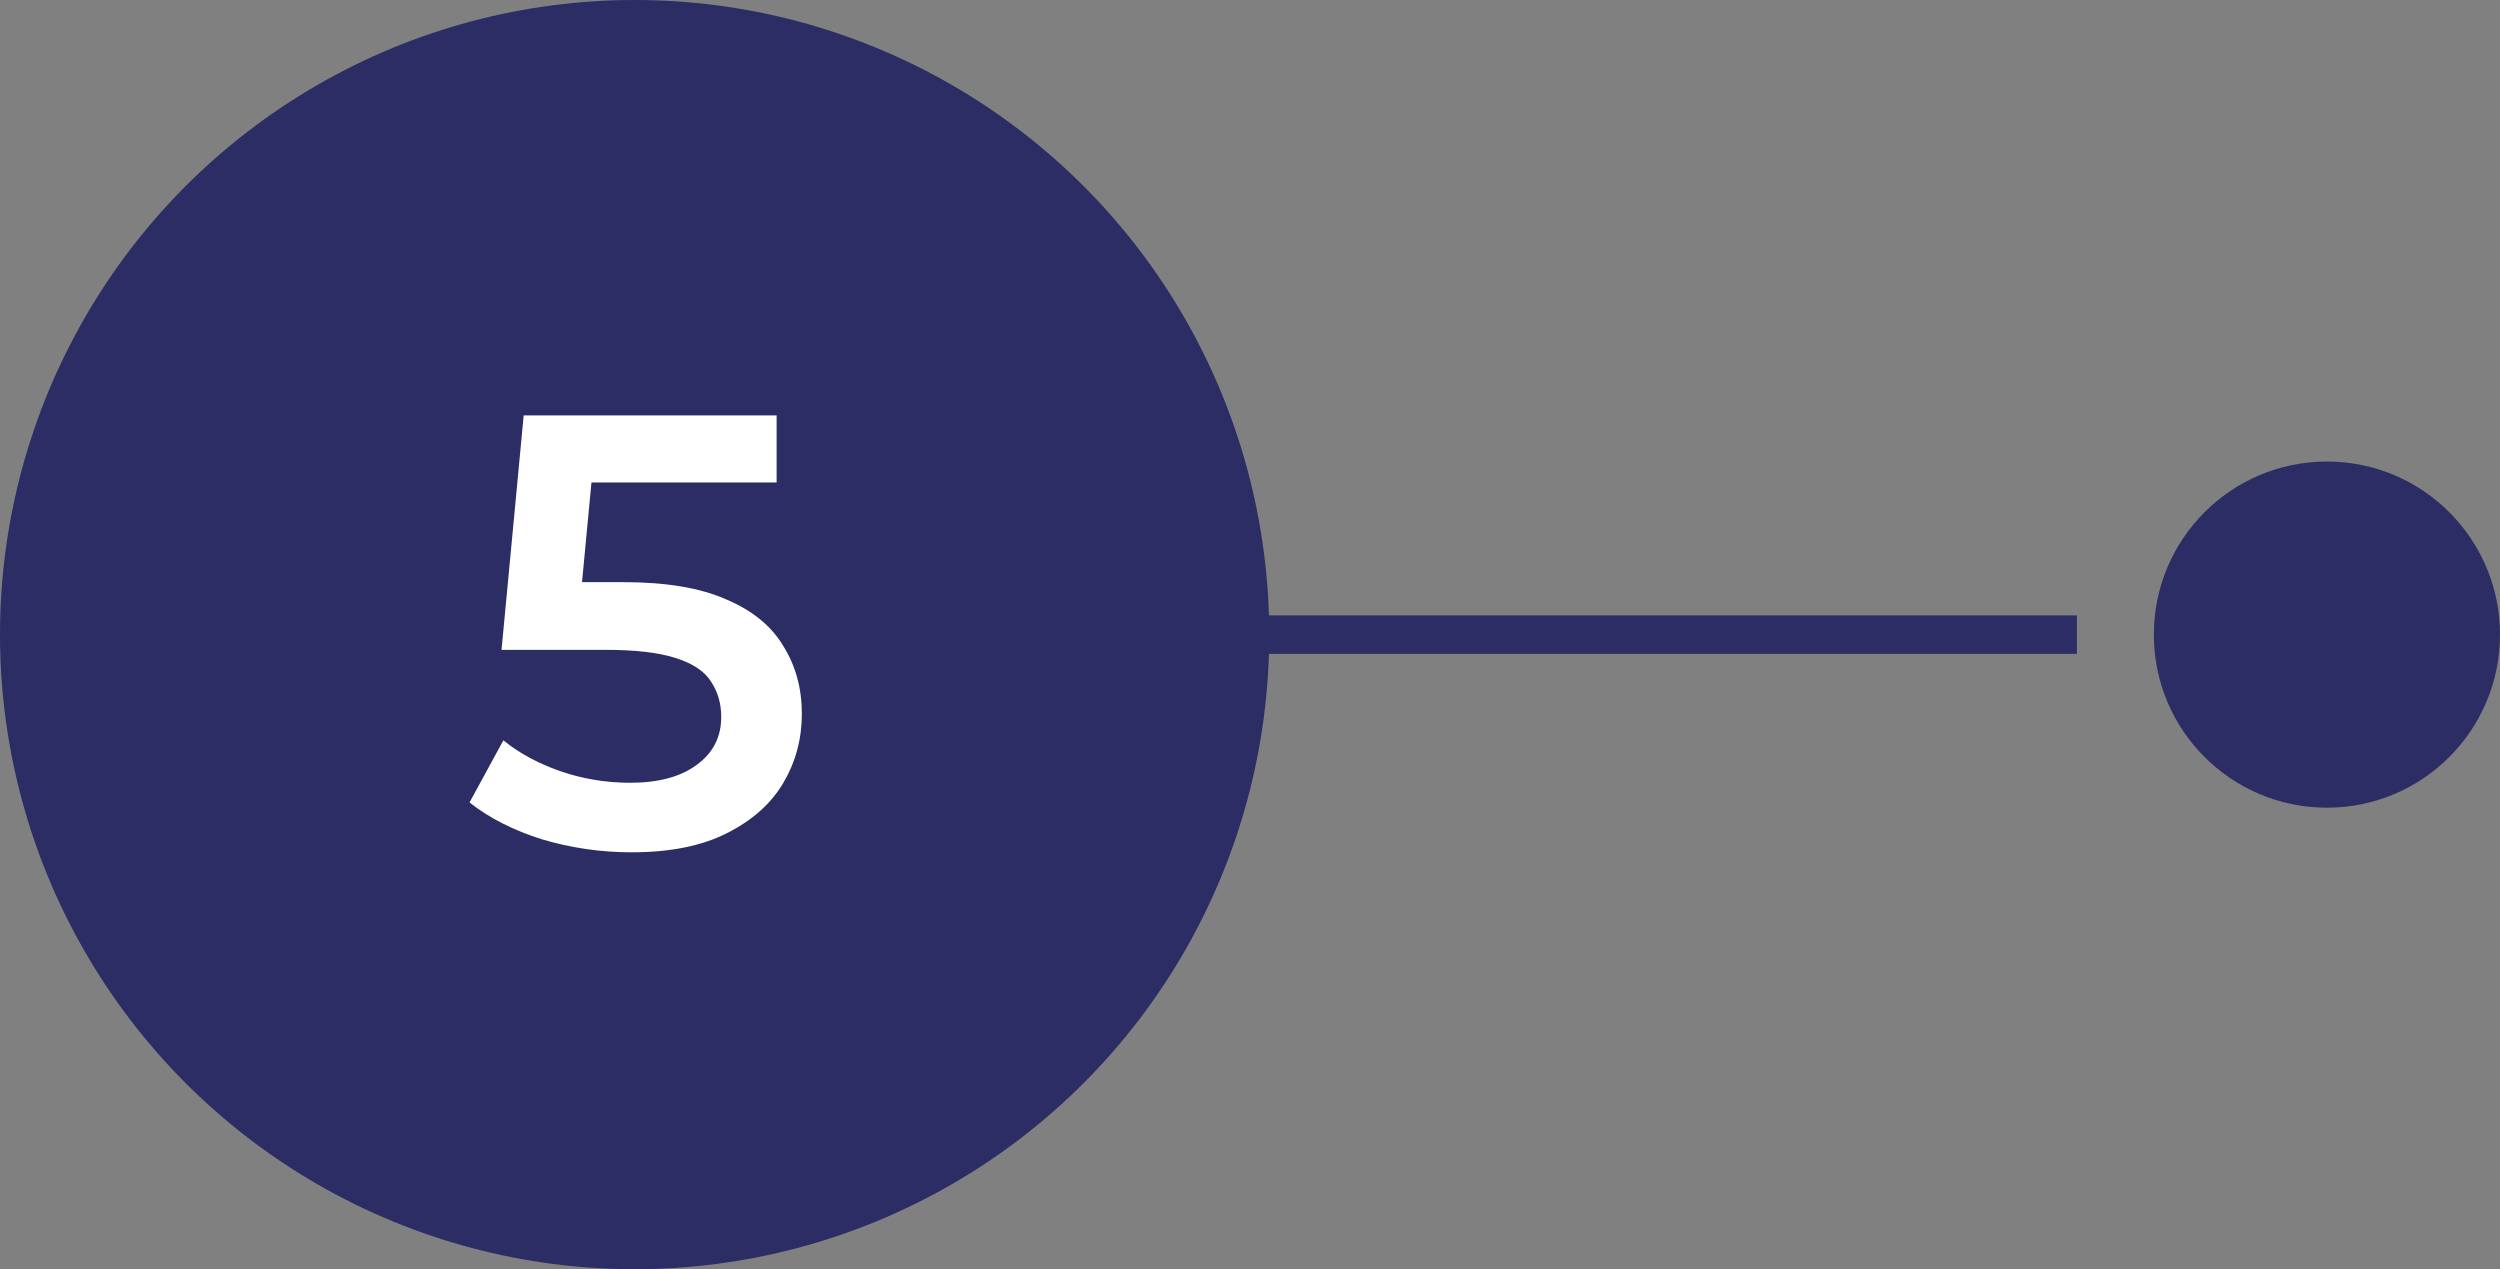 <?xml version="1.0" encoding="UTF-8"?> <svg xmlns="http://www.w3.org/2000/svg" width="65" height="33" viewBox="0 0 65 33" fill="none"><rect x="0" y="0" width="65" height="33" fill="#808080" stroke="none"/><circle cx="16.5" cy="16.5" r="16.5" fill="#2C2D64"></circle><path d="M16.416 22.16C15.627 22.16 14.853 22.048 14.096 21.824C13.349 21.589 12.72 21.269 12.208 20.864L13.088 19.248C13.493 19.579 13.984 19.845 14.56 20.048C15.147 20.251 15.755 20.352 16.384 20.352C17.12 20.352 17.696 20.197 18.112 19.888C18.539 19.579 18.752 19.163 18.752 18.64C18.752 18.288 18.661 17.979 18.48 17.712C18.309 17.445 18 17.243 17.552 17.104C17.115 16.965 16.512 16.896 15.744 16.896H13.04L13.616 10.8H20.192V12.544H14.384L15.472 11.552L15.04 16.112L13.952 15.136H16.208C17.317 15.136 18.208 15.285 18.88 15.584C19.563 15.872 20.059 16.277 20.368 16.8C20.688 17.312 20.848 17.899 20.848 18.56C20.848 19.211 20.688 19.808 20.368 20.352C20.048 20.896 19.557 21.333 18.896 21.664C18.245 21.995 17.419 22.16 16.416 22.16Z" fill="white"></path><line x1="30" y1="16.5" x2="54" y2="16.5" stroke="#2C2D64"></line><circle cx="60.5" cy="16.5" r="4.5" fill="#2C2D64"></circle></svg> 